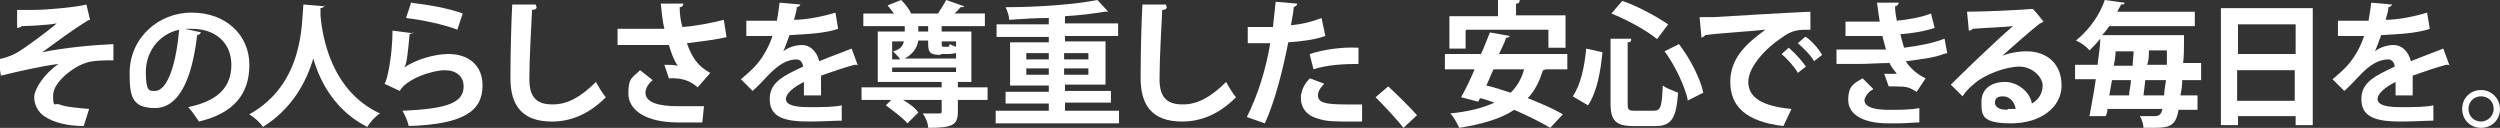 <?xml version="1.0" encoding="UTF-8"?>
<svg id="_レイヤー_1" data-name="レイヤー_1" xmlns="http://www.w3.org/2000/svg" width="277.7" height="14.2" version="1.1" viewBox="0 0 277.7 14.2">
  <rect x="0" y="0" width="277.7" height="14.2" fill="#333333" stroke="none"/>
  <!-- Generator: Adobe Illustrator 29.1.0, SVG Export Plug-In . SVG Version: 2.1.0 Build 142)  -->
  <defs>
    <style>
      .st0 {
        fill: #fff;
      }
    </style>
  </defs>
  <path class="st0" d="M1.9,1.1c.5,0,1.1,0,1.9,0,1.4,0,4.7-.3,5.8-.6l.4,1.7c-.2,0-.4.2-.6.3-1.3.8-3.2,2.2-4.7,3.3,2.4-.5,5.6-.8,7.9-.9v1.8c-.9,0-2.4,0-3.1.3-1.3.4-3.6,2.1-3.6,3.6s.2.8.7,1c.7.3,2.2.4,3.3.5l-.6,1.9c-1.8,0-3.4-.4-4.4-1.1-.6-.4-1.1-1.2-1.1-2.1s1.1-2.6,2.7-3.7c-2.2.3-4.3.8-6.4,1.3l-.3-1.8c.9-.2,1.4-.4,2-.7.9-.5,3.6-2.5,4.5-3.3-1,.2-3.4.3-3.9.3,0,.1-.4.2-.5.2v-2Z"/>
  <path class="st0" d="M22.3,3.6c0,.1-.2.3-.4.3-.6,5.1-2.1,8.1-4.7,8.1s-2.8-1.4-2.8-3.9c0-3.8,3.1-6.7,6.9-6.7s6.4,2.5,6.4,5.8-1.8,5.4-5.6,6.3c-.3-.4-.7-1.1-1.2-1.6,3.4-.7,4.8-2.3,4.8-4.7s-1.7-4-4.4-4-.5,0-.8,0l1.9.4ZM19.9,3.3c-2.3.5-3.7,2.5-3.7,4.7s.4,2.1,1,2.1c1.5,0,2.4-3.3,2.7-6.8Z"/>
  <path class="st0" d="M36,.6c0,.2-.2.3-.4.3,0,.2,0,.5,0,.8.2,2.4,1.2,8.4,6.6,10.9-.6.4-1.1,1-1.4,1.5-3.4-1.7-5.2-4.8-6-7.6-.8,2.7-2.4,5.6-5.6,7.6-.3-.5-.9-1-1.5-1.4,6.1-3.4,5.8-10.2,6-12.2l2.4.2Z"/>
  <path class="st0" d="M45.9,3.5c0,.2-.2.2-.4.3-.2,2.1-.3,3.3-.6,3.7h0c1.3-.9,3.4-1.5,4.9-1.5,2.2,0,3.8,1.2,3.8,3.5,0,2.9-2.2,4.3-8.2,4.5-.1-.5-.4-1.2-.7-1.7,5-.2,6.8-.9,6.8-2.7,0-1.1-.8-1.8-2.1-1.8s-4.2.9-5,2.3l-1.7-.8c.3-.2.9-3.2.9-5.9l2.3.3ZM45.6.3c1.8.2,4.2.6,5.8,1.2l-.6,1.8c-1.5-.6-4-1.1-5.7-1.3l.6-1.8Z"/>
  <path class="st0" d="M59.6.8c0,.2-.2.3-.5.3-.1,2-.3,5.5-.3,7.7s1,2.8,2.6,2.8,3.1-.8,4.8-2.5c.2.4.8,1.4,1.1,1.7-1.9,1.9-3.9,2.7-6,2.7-3.3,0-4.6-1.8-4.6-4.8s.1-6.4.2-8.2h2.6Z"/>
  <path class="st0" d="M80.8,4.1c-1.2.3-2.9.5-4.5.7.6,1.7,1.3,2.6,2.6,3.3l-1.4,1.6c-.6-.5-1.4-1.1-3.2-1l-.5-1.5c.5,0,1.1,0,1.5.1-.4-.5-.7-1.3-1-2.3-.6,0-1.2,0-2,0s-2.7,0-3.7,0v-1.8c.8,0,2,0,3.7,0s1.1,0,1.5,0c-.2-.8-.3-1.8-.4-2.8h2.5c0,.2-.1.4-.4.4,0,.8.1,1.5.3,2.2,1.5-.1,3.5-.5,4.6-.8l.3,1.9ZM78,13.6c-.8,0-1.6,0-2.7,0-3.6,0-5.5-1.4-5.5-3.2s.4-1.7,1.3-2.6l1.4,1.1c-.6.5-.8,1-.8,1.4,0,1.1,1.5,1.5,3.6,1.5s2.1,0,2.9,0l-.2,1.9Z"/>
  <path class="st0" d="M95.2,7.2s0,0-.1,0c0,0-.2,0-.2,0-1.1.3-2.6.8-3.7,1.2,0,.3,0,.6,0,1s0,.8,0,1.2h-1.9c0-.4,0-1,0-1.5-1.2.6-2,1.3-2,1.9s.8.9,2.5.9,2.8,0,3.7-.2v1.7c-.8,0-2,.1-3.7.1-2.9,0-4.3-.6-4.3-2.5s1.6-2.6,3.7-3.6c0-.4-.3-.8-.7-.8-1,0-2,.5-3.3,1.9-.4.4-.9,1-1.6,1.6l-1.3-1.3c.6-.5,1.4-1.2,1.8-1.7.7-.8,1.4-2.1,1.7-3.1h-.6c-.3,0-2,0-2.3,0v-1.7c.8,0,1.9,0,2.6,0h.8c.1-.6.2-1.2.3-2l2.3.2c0,.1-.2.3-.4.3,0,.5-.2.9-.3,1.4,1.2,0,3-.3,4.6-.8l.3,1.8c-1.4.5-3.5.6-5.4.7-.3.8-.5,1.4-.7,1.8h0c.5-.4,1.3-.7,2.1-.7s1.6.6,1.9,1.8c1.2-.5,2.6-1,3.6-1.4l.7,1.9Z"/>
  <path class="st0" d="M109.7,9.7v1.4h-3.3v1.3c0,1.5-.6,1.8-3.3,1.8,0-.5-.3-1.2-.6-1.6.8,0,1.6,0,1.8,0,.2,0,.3,0,.3-.2v-1.3h-4.3c.7.4,1.4.9,1.7,1.4l-1.2,1.2c-.5-.6-1.6-1.4-2.4-2l.6-.6h-3.3v-1.4h8.9v-.6h-7.1V3.5h3v-.6h-4.6v-1.4h3.4c-.2-.3-.5-.6-.7-.9l1.5-.6c.4.4.9,1,1.1,1.5h-.1s3.1,0,3.1,0c.3-.5.7-1.1.9-1.5l2,.7c0,.1-.2.1-.4.1-.2.2-.4.5-.7.7h3.4v1.4h-4.8v.6h3.3v5.6h-1.5v.6h3.3ZM100,6.6c-.2-.3-.6-.7-.8-.9.8-.2,1.1-.6,1.2-1.1h-1.3v2h.9ZM99.1,7.5v.5h7.1v-.5h-7.1ZM104.5,6.1c-1.4,0-1.4-.4-1.4-1.6h-1.1c-.1.8-.6,1.5-1.5,2h5.7v-.6c-.2,0-.4.1-.8.1h-.9ZM102,2.9v.6h1.1v-.6h-1.1ZM106.2,4.6h-1.6c0,.5,0,.6.2.6h.4c.2,0,.2,0,.3-.3.2.1.4.2.7.3v-.6Z"/>
  <path class="st0" d="M118.3,12.3h6v1.4h-13.7v-1.4h5.9v-.8h-4.8v-1.3h4.8v-.7h-4.3v-4.8h4.3v-.6h-5.8v-1.4h5.8v-.7c-1.5,0-3,.1-4.4.2,0-.4-.2-1-.4-1.4,3.6,0,7.7-.3,10.2-.8l1.2,1.3c0,0-.1,0-.2,0s-.1,0-.2,0c-1.2.2-2.7.4-4.4.5v.8h5.9v1.4h-5.9v.6h4.5v4.8h-4.5v.7h5.1v1.3h-5.1v.8ZM114,5.9v.7h2.5v-.7h-2.5ZM114,8.3h2.5v-.7h-2.5v.7ZM120.9,5.9h-2.7v.7h2.7v-.7ZM120.9,8.3v-.7h-2.7v.7h2.7Z"/>
  <path class="st0" d="M129.6.8c0,.2-.2.3-.5.3-.1,2-.3,5.5-.3,7.7s1,2.8,2.6,2.8,3.1-.8,4.8-2.5c.2.4.8,1.4,1.1,1.7-1.9,1.9-3.9,2.7-6,2.7-3.3,0-4.6-1.8-4.6-4.8s.1-6.4.2-8.2h2.6Z"/>
  <path class="st0" d="M147.2,4c-1.1.4-2.6.6-4.1.7-.6,3.1-1.5,6.6-2.6,9l-2-.7c1.2-2.4,2.1-5.2,2.6-8.2-.2,0-1.3,0-1.6,0s-.6,0-.9,0v-1.8c.5,0,1.2,0,2,0s.5,0,.8,0c.1-.9.2-1.9.3-2.8l2.4.2c0,.2-.2.3-.4.4,0,.5-.2,1.3-.3,2,1.2-.1,2.4-.4,3.4-.8l.4,1.9ZM151.2,13.5c-.5,0-1,0-1.5,0-1.2,0-2.4,0-3.2-.3-1.3-.3-2-1.2-2-2.3,0-.7.3-1.5,1-2.2l1.6.6c-.5.5-.7.9-.7,1.3,0,.8.8,1,3.1,1s1.2,0,1.8,0v1.9ZM145.5,6c1.5-.5,3.6-.8,5.4-.7v1.8c-1.6,0-3.5.1-5,.6l-.4-1.6Z"/>
  <path class="st0" d="M154.2,9.6c1,.9,2.5,2.4,3.2,3.2l-1.5,1.4c-.7-.9-2.2-2.5-3.1-3.4l1.4-1.2Z"/>
  <path class="st0" d="M174.3,7.7h-2.6c0,0-.2.1-.3.1-.4,1.2-.9,2.3-1.7,3.1,1.5.6,2.9,1.2,3.9,1.8l-1.4,1.5c-1-.6-2.4-1.3-4-2-1.5,1-3.6,1.6-6.1,2-.2-.4-.6-1.2-1-1.6,2-.2,3.6-.6,4.9-1.2-.6-.2-1.1-.4-1.6-.5l-.2.4-1.9-.5c.5-.9,1-1.9,1.5-3.1h-3.3v-1.7h4c.4-.8.7-1.7,1-2.4l2.2.4c0,.1-.2.2-.4.2-.2.6-.5,1.2-.8,1.8h7.6v1.7ZM162.8,3.4v2h-1.8V1.8h5.4V0h2.4c0,.3-.1.4-.4.4v1.3h5.5v3.6h-1.9v-2h-9.1ZM165.9,7.7c-.3.6-.5,1.2-.8,1.8.9.2,1.8.5,2.7.8.7-.7,1.2-1.5,1.5-2.6h-3.4Z"/>
  <path class="st0" d="M174.7,10.7c.9-1.3,1.3-3.3,1.5-5.3l1.8.4c-.2,2.1-.6,4.4-1.6,5.9l-1.7-1ZM178.9,4.3h2.3c0,.3-.1.4-.4.4v6.8c0,.7.1.8.8.8h2.1c.8,0,.9-.5,1-2.8.4.3,1.2.6,1.7.8-.2,2.8-.7,3.7-2.5,3.7h-2.5c-1.9,0-2.5-.6-2.5-2.5v-7.2ZM184,4.3c-1.2-1-3.3-2.1-5-2.8l1.2-1.4c1.8.6,3.9,1.8,5.1,2.6l-1.2,1.6ZM187.5,11.2c-.3-1.5-1.4-3.9-2.6-5.5l1.6-.8c1.3,1.7,2.4,3.9,2.7,5.4l-1.8.9Z"/>
  <path class="st0" d="M188.8,1.9c.5,0,1.2,0,1.6,0,1.7-.1,8.2-.5,10.7-.6v2c-1.3,0-2,0-3.2.9-1.7,1.1-3.7,3.2-3.7,4.9s1.5,2.7,4.8,3l-.9,1.9c-4.3-.5-5.9-2.3-5.9-4.9s1.7-4.2,3.9-5.8c-1.9.2-5.3.4-6.7.6,0,.1-.2.2-.4.3l-.2-2.2ZM198.8,5.4c.6.5,1.4,1.4,1.8,2l-.9.7c-.3-.6-1.2-1.6-1.8-2.1l.8-.7ZM200.6,4.1c.7.5,1.4,1.3,1.8,2l-.9.7c-.3-.6-1.2-1.5-1.8-2l.8-.7Z"/>
  <path class="st0" d="M215.9,6c-1,.4-2.6.6-4.2.8.4.7,1.3,1.5,2.2,1.9l-1,1.5c-.8-.5-1.1-.6-2.3-.6s-.6,0-.8,0l-.5-1.4c.2,0,.4,0,.7,0s.5,0,.7,0c-.2-.3-.6-.7-.8-1.2-1.1,0-2.3.1-3.2.1s-1.8,0-2.7,0v-1.6c.6,0,1.3,0,2,0,1.2,0,2.3,0,3.5,0-.1-.4-.3-1-.4-1.5-.5,0-1.2,0-1.7,0-.8,0-1.6,0-2.4,0v-1.6c.8,0,1.6,0,2.3,0s1.1,0,1.5,0c-.1-.6-.2-1.4-.3-2.1h2.4c0,.2-.2.4-.4.4,0,.5.1,1.1.2,1.6,1.2-.1,2.8-.4,3.8-.8l.4,1.6c-1.2.4-2.5.6-3.8.7.1.5.3,1.1.4,1.5,1.6-.2,3.2-.5,4.5-1l.3,1.6ZM213.2,13.6c-.6,0-1.3.1-2.4.1s-.7,0-1.1,0c-2.6,0-4.4-.9-4.4-2.6s.8-1.9,1.6-2.4l1.2,1.2c-.6.3-.9.8-1,1.2,0,1,1.7,1.1,2.8,1.1s2.4,0,3.3-.2v1.7Z"/>
  <path class="st0" d="M222.2,6.3c.8-.4,2-.6,2.9-.6,2.3,0,3.9,1.4,3.9,3.8s-2.3,4.2-5.6,4.2-3.3-.9-3.3-2.4,1.2-2.2,2.6-2.2,2.8,1.1,3,2.4c.7-.4,1.2-1.1,1.2-2s-1.1-2.1-2.6-2.1-3.9.9-5,1.9c-.4.3-1,.9-1.3,1.4l-1.3-1.3c1.1-1.1,4.8-4.7,6.9-6.5-.7.1-3.3.2-4.5.3,0,.1-.2.2-.4.2l-.2-2.1c1.9,0,6.1-.2,7.1-.3h.2c0-.1,1.2,1.4,1.2,1.4,0,0-.3.2-.4.2-.8.6-3.2,2.7-4.4,3.8h0ZM223,12.1c.3,0,.7,0,.9,0-.1-.8-.7-1.4-1.4-1.4s-.9.3-.9.7c0,.7.9.8,1.4.8Z"/>
  <path class="st0" d="M244.5,8.9h-2.1c0,.7-.1,1.2-.2,1.7h1.9v1.6h-2.1c-.3,1.7-.9,2-2.7,2s-.8,0-1.2,0c0-.4-.2-1-.4-1.3.7,0,1.3,0,1.7,0s.7-.2.8-.8h-6.1c0,.3-.1.6-.2.8h-1.8c.2-1.2.5-2.6.7-4.1h-2.3v-1.6h2.5c.1-1,.3-2,.3-2.9-.4.5-.8.9-1.2,1.3-.3-.4-1-.9-1.5-1.1,1.6-1.3,2.7-3,3.2-4.5,2.1.3,2.2.3,2.2.3,0,.2-.2.2-.4.2-.1.3-.3.5-.4.8h8.6v1.6h-9.5c-.2.3-.5.7-.8,1h8.1s1,0,1,0c0,.2,0,.4,0,.5,0,1,0,1.8-.1,2.6h2v1.6ZM236.5,10.6c0-.5.2-1.1.2-1.7h-2.1l-.3,1.7h2.2ZM236.9,7.3c0-.6.1-1.1.1-1.6h-2c0,.5-.1,1.1-.2,1.6h2.1ZM238.1,10.6h2.3c0-.5.1-1,.2-1.7h-2.3l-.2,1.7ZM238.7,5.6c0,.5,0,1.1-.2,1.6h2.2v-1.6c0,0-2,0-2,0Z"/>
  <path class="st0" d="M246.7.9h10.2v13h-1.9v-1h-6.4v1h-1.9V.9ZM255,2.7h-6.4v3.3h6.4v-3.3ZM248.5,11.2h6.4v-3.4h-6.4v3.4Z"/>
  <path class="st0" d="M272,7.2s0,0-.1,0c0,0-.2,0-.2,0-1.1.3-2.6.8-3.7,1.2,0,.3,0,.6,0,1s0,.8,0,1.2h-1.9c0-.4,0-1,0-1.5-1.2.6-2,1.3-2,1.9s.8.9,2.5.9,2.8,0,3.7-.2v1.7c-.8,0-2,.1-3.7.1-2.9,0-4.3-.6-4.3-2.5s1.6-2.6,3.7-3.6c0-.4-.3-.8-.7-.8-1,0-2,.5-3.3,1.9-.4.4-.9,1-1.6,1.6l-1.3-1.3c.6-.5,1.4-1.2,1.8-1.7.7-.8,1.4-2.1,1.7-3.1h-.6c-.3,0-2,0-2.3,0v-1.7c.8,0,1.9,0,2.6,0h.8c.1-.6.2-1.2.3-2l2.3.2c0,.1-.2.3-.4.3,0,.5-.2.9-.3,1.4,1.2,0,3-.3,4.6-.8l.3,1.8c-1.4.5-3.5.6-5.4.7-.3.8-.5,1.4-.7,1.8h0c.5-.4,1.3-.7,2.1-.7s1.6.6,1.9,1.8c1.2-.5,2.6-1,3.6-1.4l.7,1.9Z"/>
  <path class="st0" d="M277.7,12.1c0,1.2-.9,2.1-2.1,2.1s-2.1-.9-2.1-2.1.9-2.1,2.1-2.1,2.1,1,2.1,2.1ZM277,12.1c0-.8-.6-1.4-1.4-1.4s-1.4.6-1.4,1.4.6,1.4,1.4,1.4,1.4-.7,1.4-1.4Z"/>
</svg>